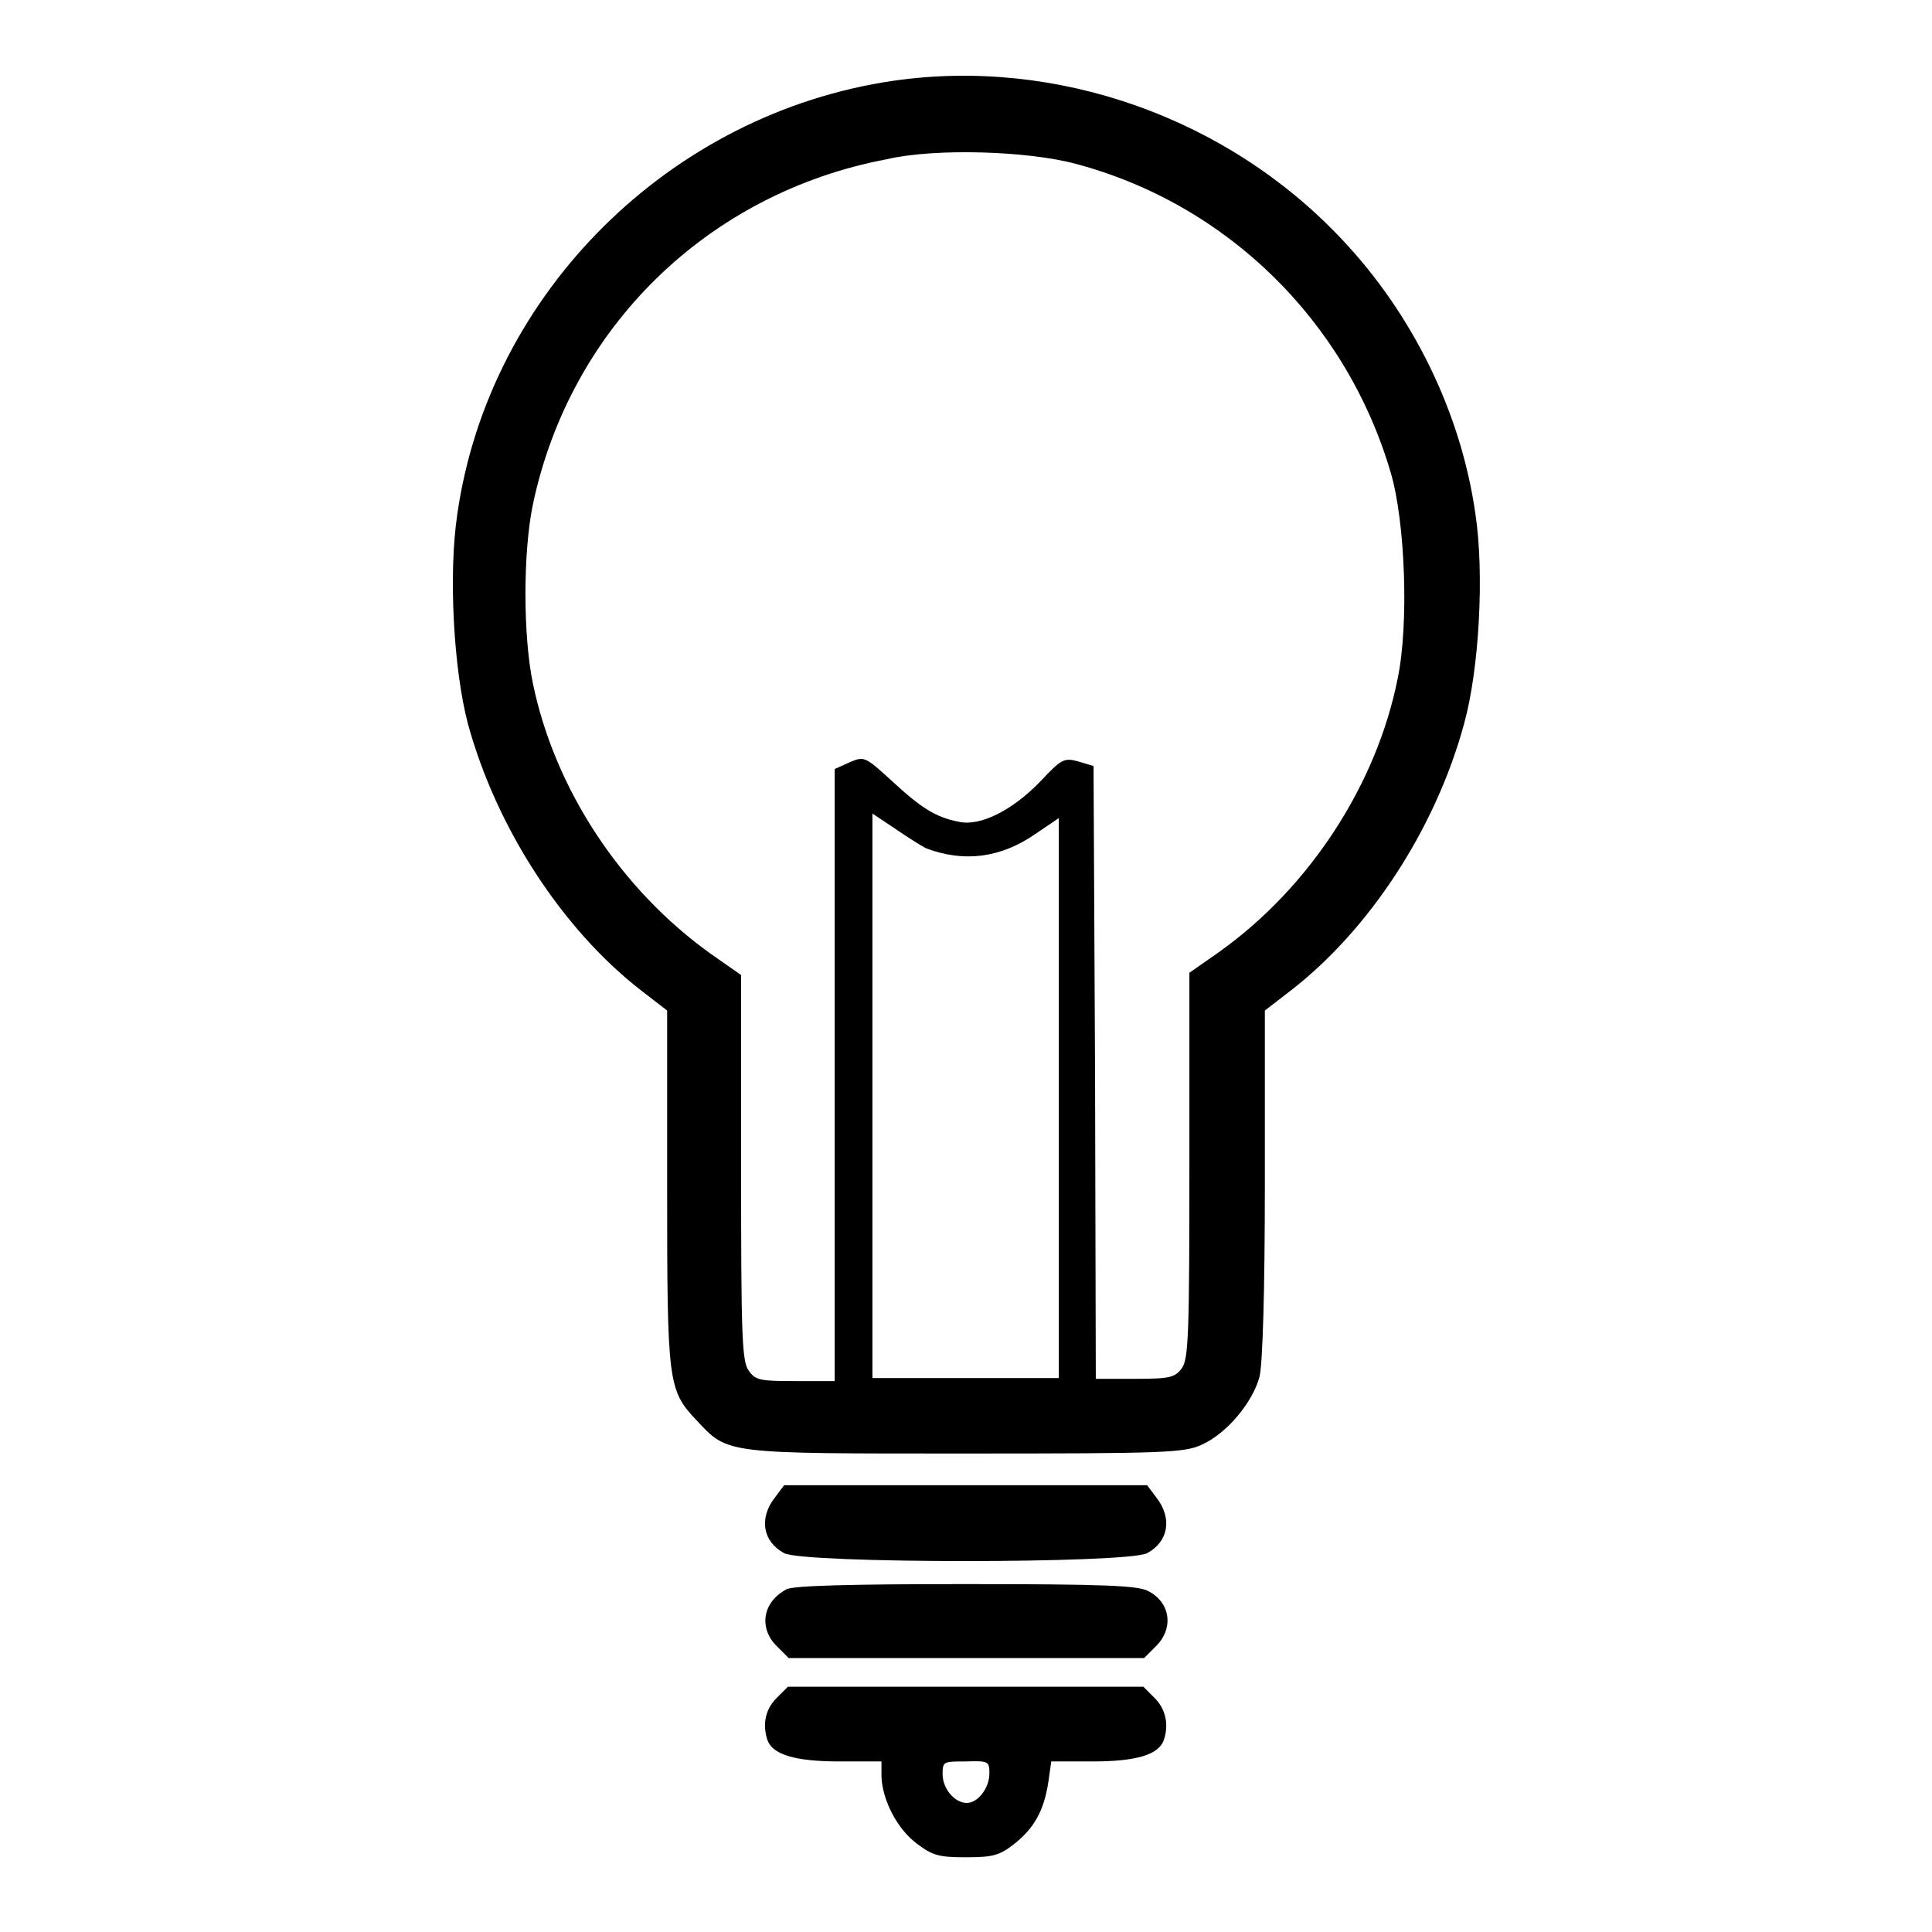 <?xml version="1.0" encoding="utf-8"?>
<!-- Svg Vector Icons : http://www.onlinewebfonts.com/icon -->
<!DOCTYPE svg PUBLIC "-//W3C//DTD SVG 1.1//EN" "http://www.w3.org/Graphics/SVG/1.1/DTD/svg11.dtd">
<svg version="1.1" xmlns="http://www.w3.org/2000/svg" xmlns:xlink="http://www.w3.org/1999/xlink" x="0px" y="0px" viewBox="0 0 256 256" enable-background="new 0 0 256 256" xml:space="preserve">
<g><g><g><path fill="#000000" d="M118.4,10.7c-29.6,4.3-53.6,28.1-57.8,57.4C59.4,76,60.1,88.7,62,95.9c3.8,13.9,12.6,27.3,22.9,35.3l3.5,2.7v23.4c0,25.9,0.1,26.9,3.9,30.9c4.2,4.5,3.6,4.4,35.7,4.4c26.6,0,29-0.1,31.3-1.2c3.3-1.5,6.7-5.6,7.6-9c0.4-1.7,0.7-11,0.7-25.6v-22.9l3.5-2.7c10.3-8,19.1-21.3,22.9-35.3c2-7.2,2.7-19.9,1.5-27.8c-1.9-13.4-8.3-26.5-17.8-36.5C162.5,15.5,139.9,7.6,118.4,10.7z M142.5,21.7c20,5.3,35.9,20.8,41.8,41c1.9,6.5,2.4,20,0.9,27.2c-2.8,14.1-11.7,27.7-23.6,36.2l-4,2.8v25.5c0,22-0.1,25.7-1,26.9c-0.9,1.2-1.5,1.4-6.1,1.4h-5.3l-0.1-40.6l-0.2-40.6l-2-0.6c-1.9-0.5-2.2-0.4-5.1,2.7c-3.7,3.8-7.9,5.9-10.7,5.3c-3.1-0.6-5-1.8-8.9-5.4c-3.6-3.3-3.7-3.3-5.6-2.5l-2,0.9v40.6v40.5h-5.2c-4.7,0-5.3-0.1-6.2-1.4c-0.9-1.2-1-4.8-1-26.9v-25.5l-4-2.8c-11.9-8.5-20.7-21.8-23.6-35.9c-1.3-6.3-1.3-17.3,0-23.6c4.9-23.4,23.1-41.3,46.9-45.8C123.9,19.6,136.2,20,142.5,21.7z M122.7,112.4c5,1.9,9.9,1.3,14.5-1.9l3.1-2.1v37.1v37.1H128h-12.4v-37.4v-37.4l3,2C120.2,110.9,122.1,112.1,122.7,112.4z"/><path fill="#000000" d="M102.7,198.4c-2.2,2.8-1.6,5.9,1.2,7.4c2.6,1.4,45.5,1.4,48.1,0c2.8-1.5,3.4-4.6,1.2-7.4l-1.2-1.6H128h-24.1L102.7,198.4z"/><path fill="#000000" d="M104.2,210.6c-3.2,1.7-3.7,5.2-1.2,7.6l1.5,1.5H128h23.6l1.5-1.5c2.5-2.4,2-5.9-1-7.4c-1.4-0.7-5.7-0.9-24.2-0.9C112.8,209.9,105,210.1,104.2,210.6z"/><path fill="#000000" d="M102.9,225c-1.5,1.5-1.9,3.5-1.2,5.6c0.7,1.9,3.7,2.8,9.5,2.8h5.6v2c0.1,3,2,6.9,4.7,8.9c2,1.5,2.8,1.8,6.4,1.8c3.5,0,4.5-0.2,6.4-1.7c2.7-2.1,4-4.4,4.6-8.2l0.4-2.8h5.5c5.8,0,8.7-0.9,9.4-2.8c0.7-2,0.3-4.1-1.2-5.6l-1.5-1.5H128h-23.6L102.9,225z M131.1,235c0,1.9-1.5,3.9-3,3.9c-1.6,0-3.2-1.9-3.2-3.8c0-1.7,0.1-1.7,3.1-1.7C131,233.3,131.1,233.4,131.1,235z"/></g></g></g>
</svg>